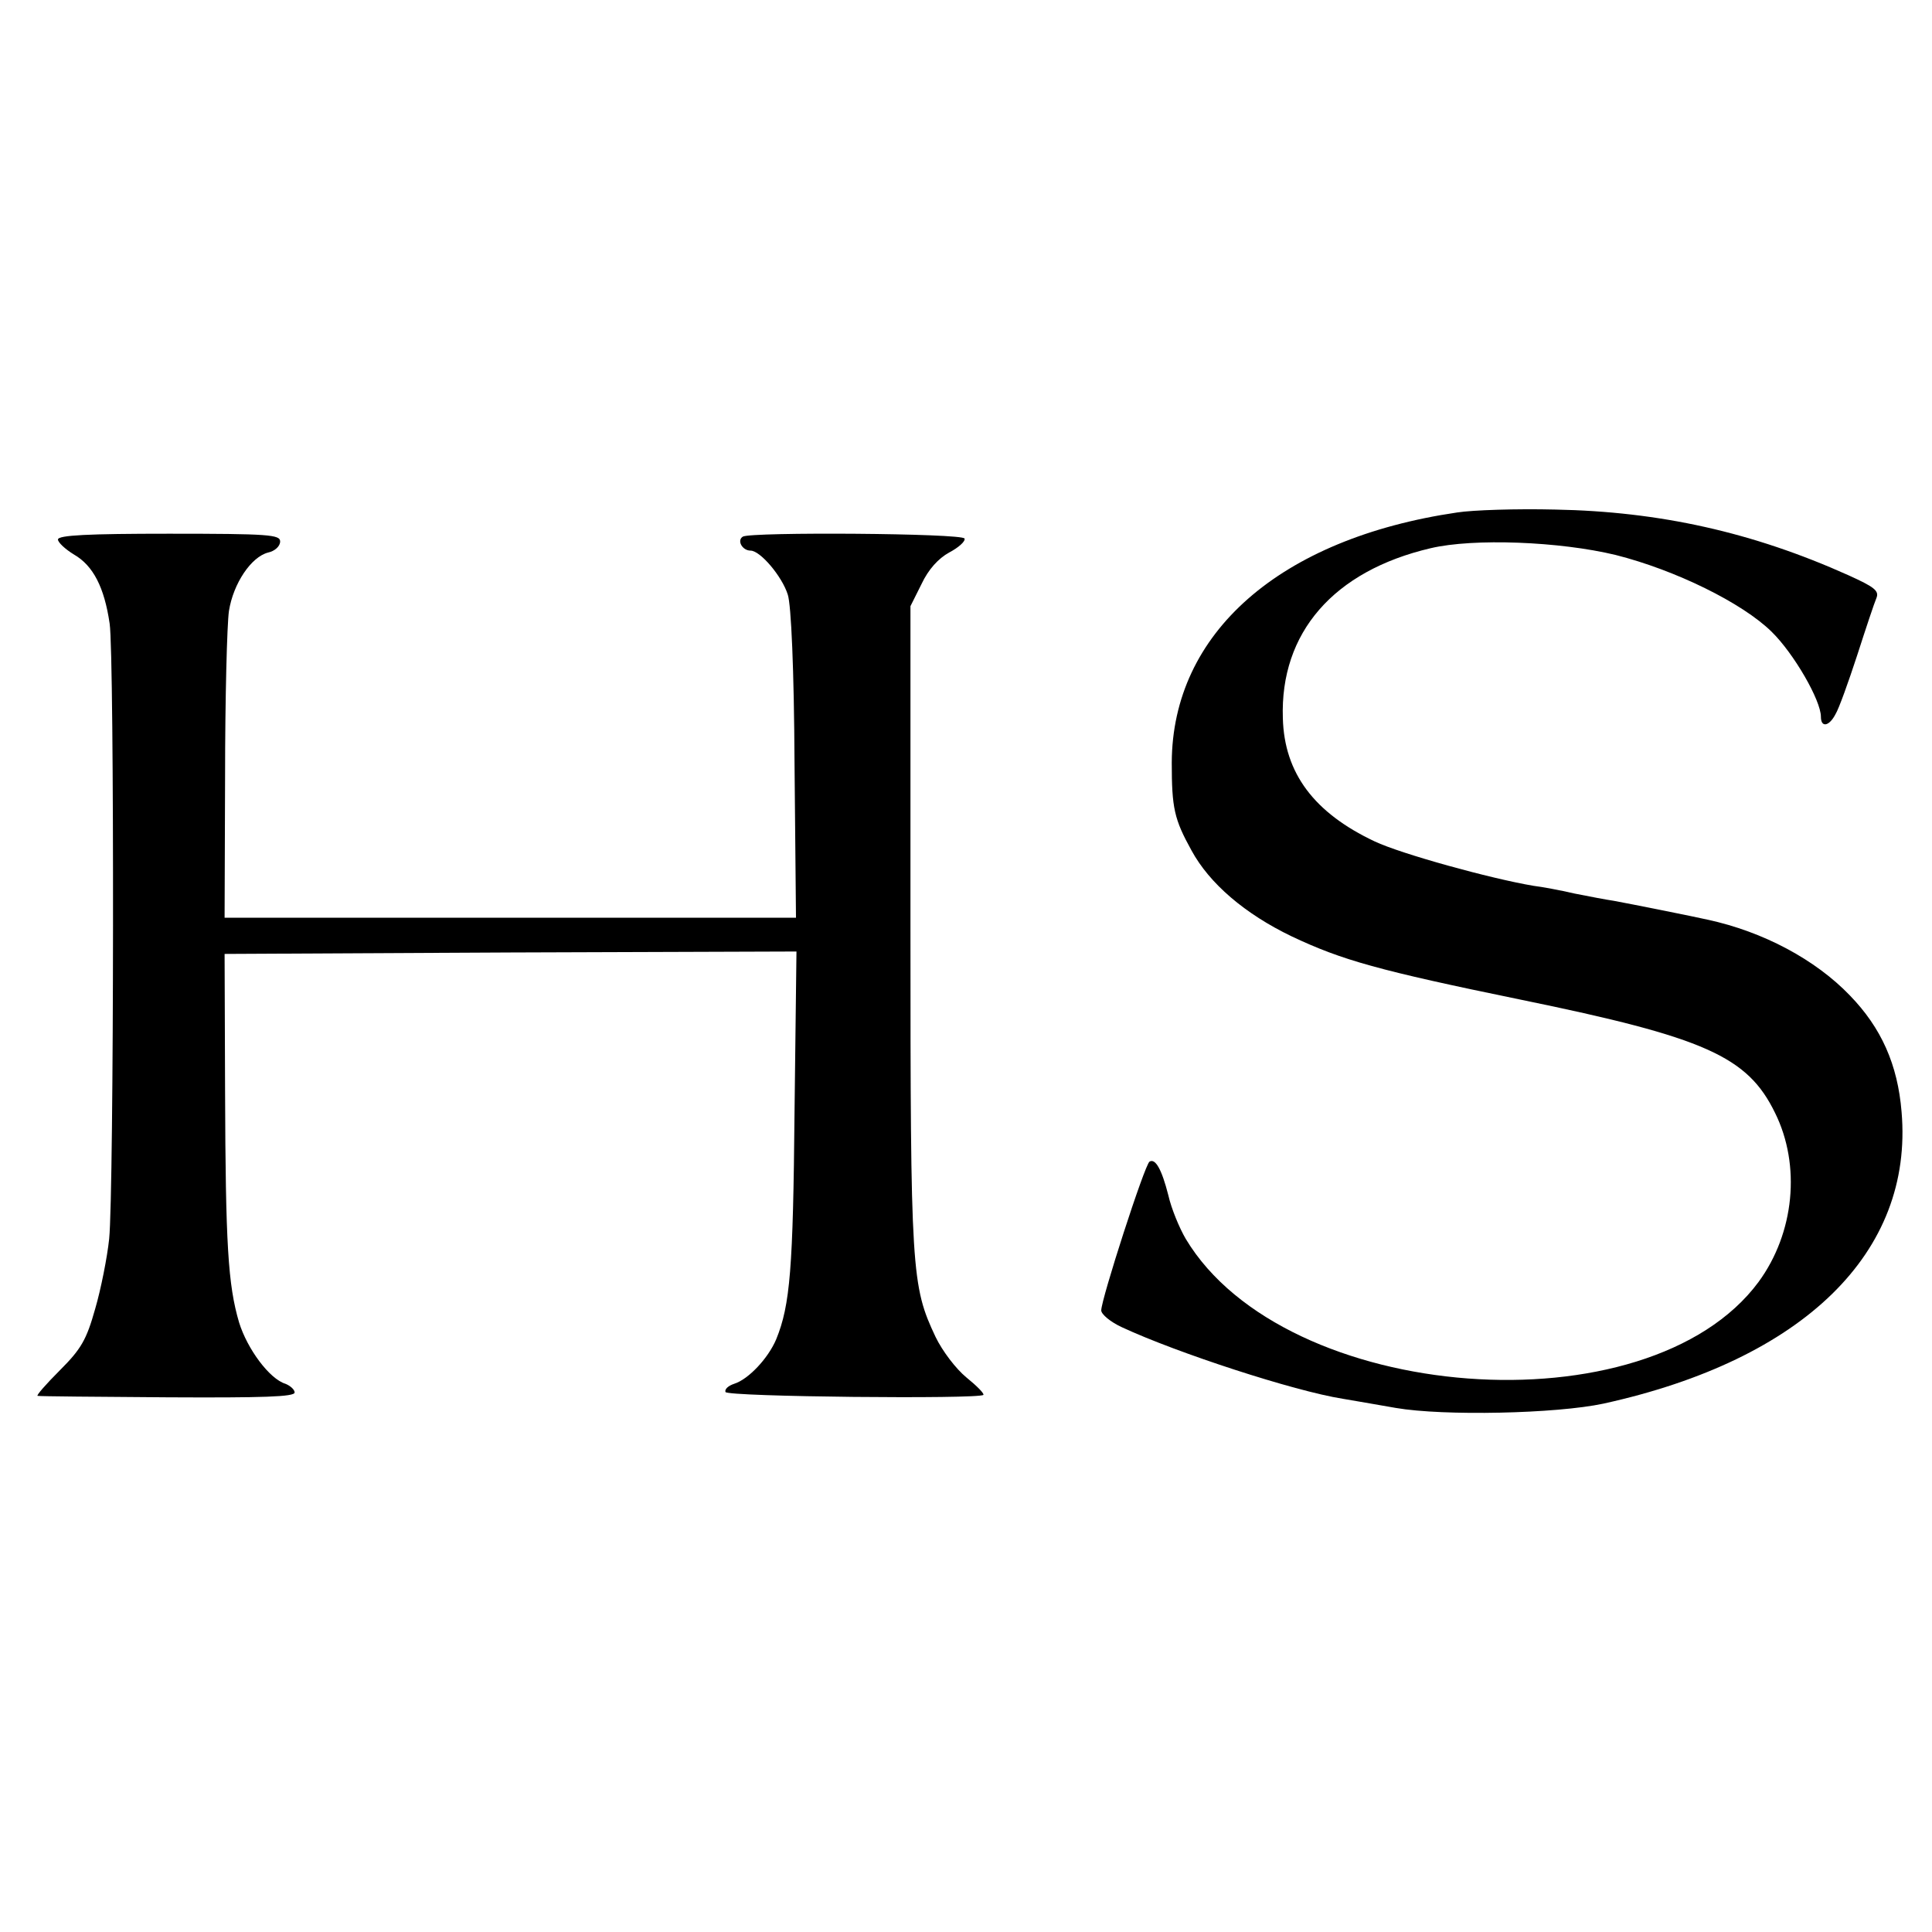 <?xml version="1.0" standalone="no"?>
<!DOCTYPE svg PUBLIC "-//W3C//DTD SVG 20010904//EN"
 "http://www.w3.org/TR/2001/REC-SVG-20010904/DTD/svg10.dtd">
<svg version="1.0" xmlns="http://www.w3.org/2000/svg"
 width="400pt" height="400pt" viewBox="0 0 400 400"
 preserveAspectRatio="xMidYMid meet">
<g transform="translate(0,400) scale(0.1,-0.1)"
fill="#000000" stroke="none">
<path d="M3017 2939 c-368 -54 -590 -250 -591 -518 0 -94 5 -117 41 -182 37
-68 110 -131 208 -178 104 -49 178 -70 475 -131 380 -78 468 -117 525 -234 54
-109 40 -249 -34 -350 -229 -310 -981 -253 -1186 89 -13 22 -30 63 -36 90 -14
55 -27 77 -39 70 -10 -6 -100 -285 -100 -308 0 -8 19 -24 43 -35 114 -53 356
-132 457 -148 19 -3 69 -12 110 -19 99 -17 332 -12 430 9 414 91 642 313 617
604 -8 98 -42 174 -107 241 -71 74 -179 132 -295 157 -26 6 -161 33 -194 39
-14 2 -51 9 -81 15 -30 7 -68 14 -85 16 -89 15 -274 66 -329 92 -125 59 -187
141 -190 255 -6 177 105 305 306 352 89 21 267 14 383 -14 123 -31 262 -99
323 -159 46 -45 102 -142 102 -176 0 -23 17 -20 30 5 7 11 27 67 45 122 18 56
36 110 40 119 6 15 -5 23 -58 47 -198 89 -391 132 -607 136 -80 2 -171 -1
-203 -6z"/>
<path d="M120 2883 c0 -6 15 -20 33 -31 40 -23 63 -68 74 -143 10 -66 9 -1177
-1 -1274 -4 -38 -17 -104 -29 -145 -18 -64 -29 -83 -73 -127 -29 -29 -50 -53
-46 -53 4 -1 125 -2 270 -3 196 -1 262 1 262 10 0 6 -9 14 -19 18 -33 10 -79
72 -96 127 -23 78 -28 162 -29 478 l-1 285 592 3 592 2 -4 -332 c-3 -324 -9
-400 -38 -471 -17 -40 -58 -83 -87 -92 -12 -4 -20 -11 -18 -17 4 -10 524 -15
534 -6 2 3 -14 19 -35 36 -22 18 -50 55 -64 84 -50 106 -52 134 -52 848 l0
665 23 46 c14 30 35 53 57 65 19 10 34 23 32 29 -4 11 -442 14 -459 4 -13 -8
-1 -29 16 -29 20 0 65 -53 77 -91 7 -21 13 -154 14 -351 l3 -318 -591 0 -592
0 1 292 c0 161 4 316 8 343 9 57 46 112 81 121 14 3 25 13 25 23 0 14 -23 16
-230 16 -167 0 -230 -3 -230 -12z"/>
</g>
</svg>
